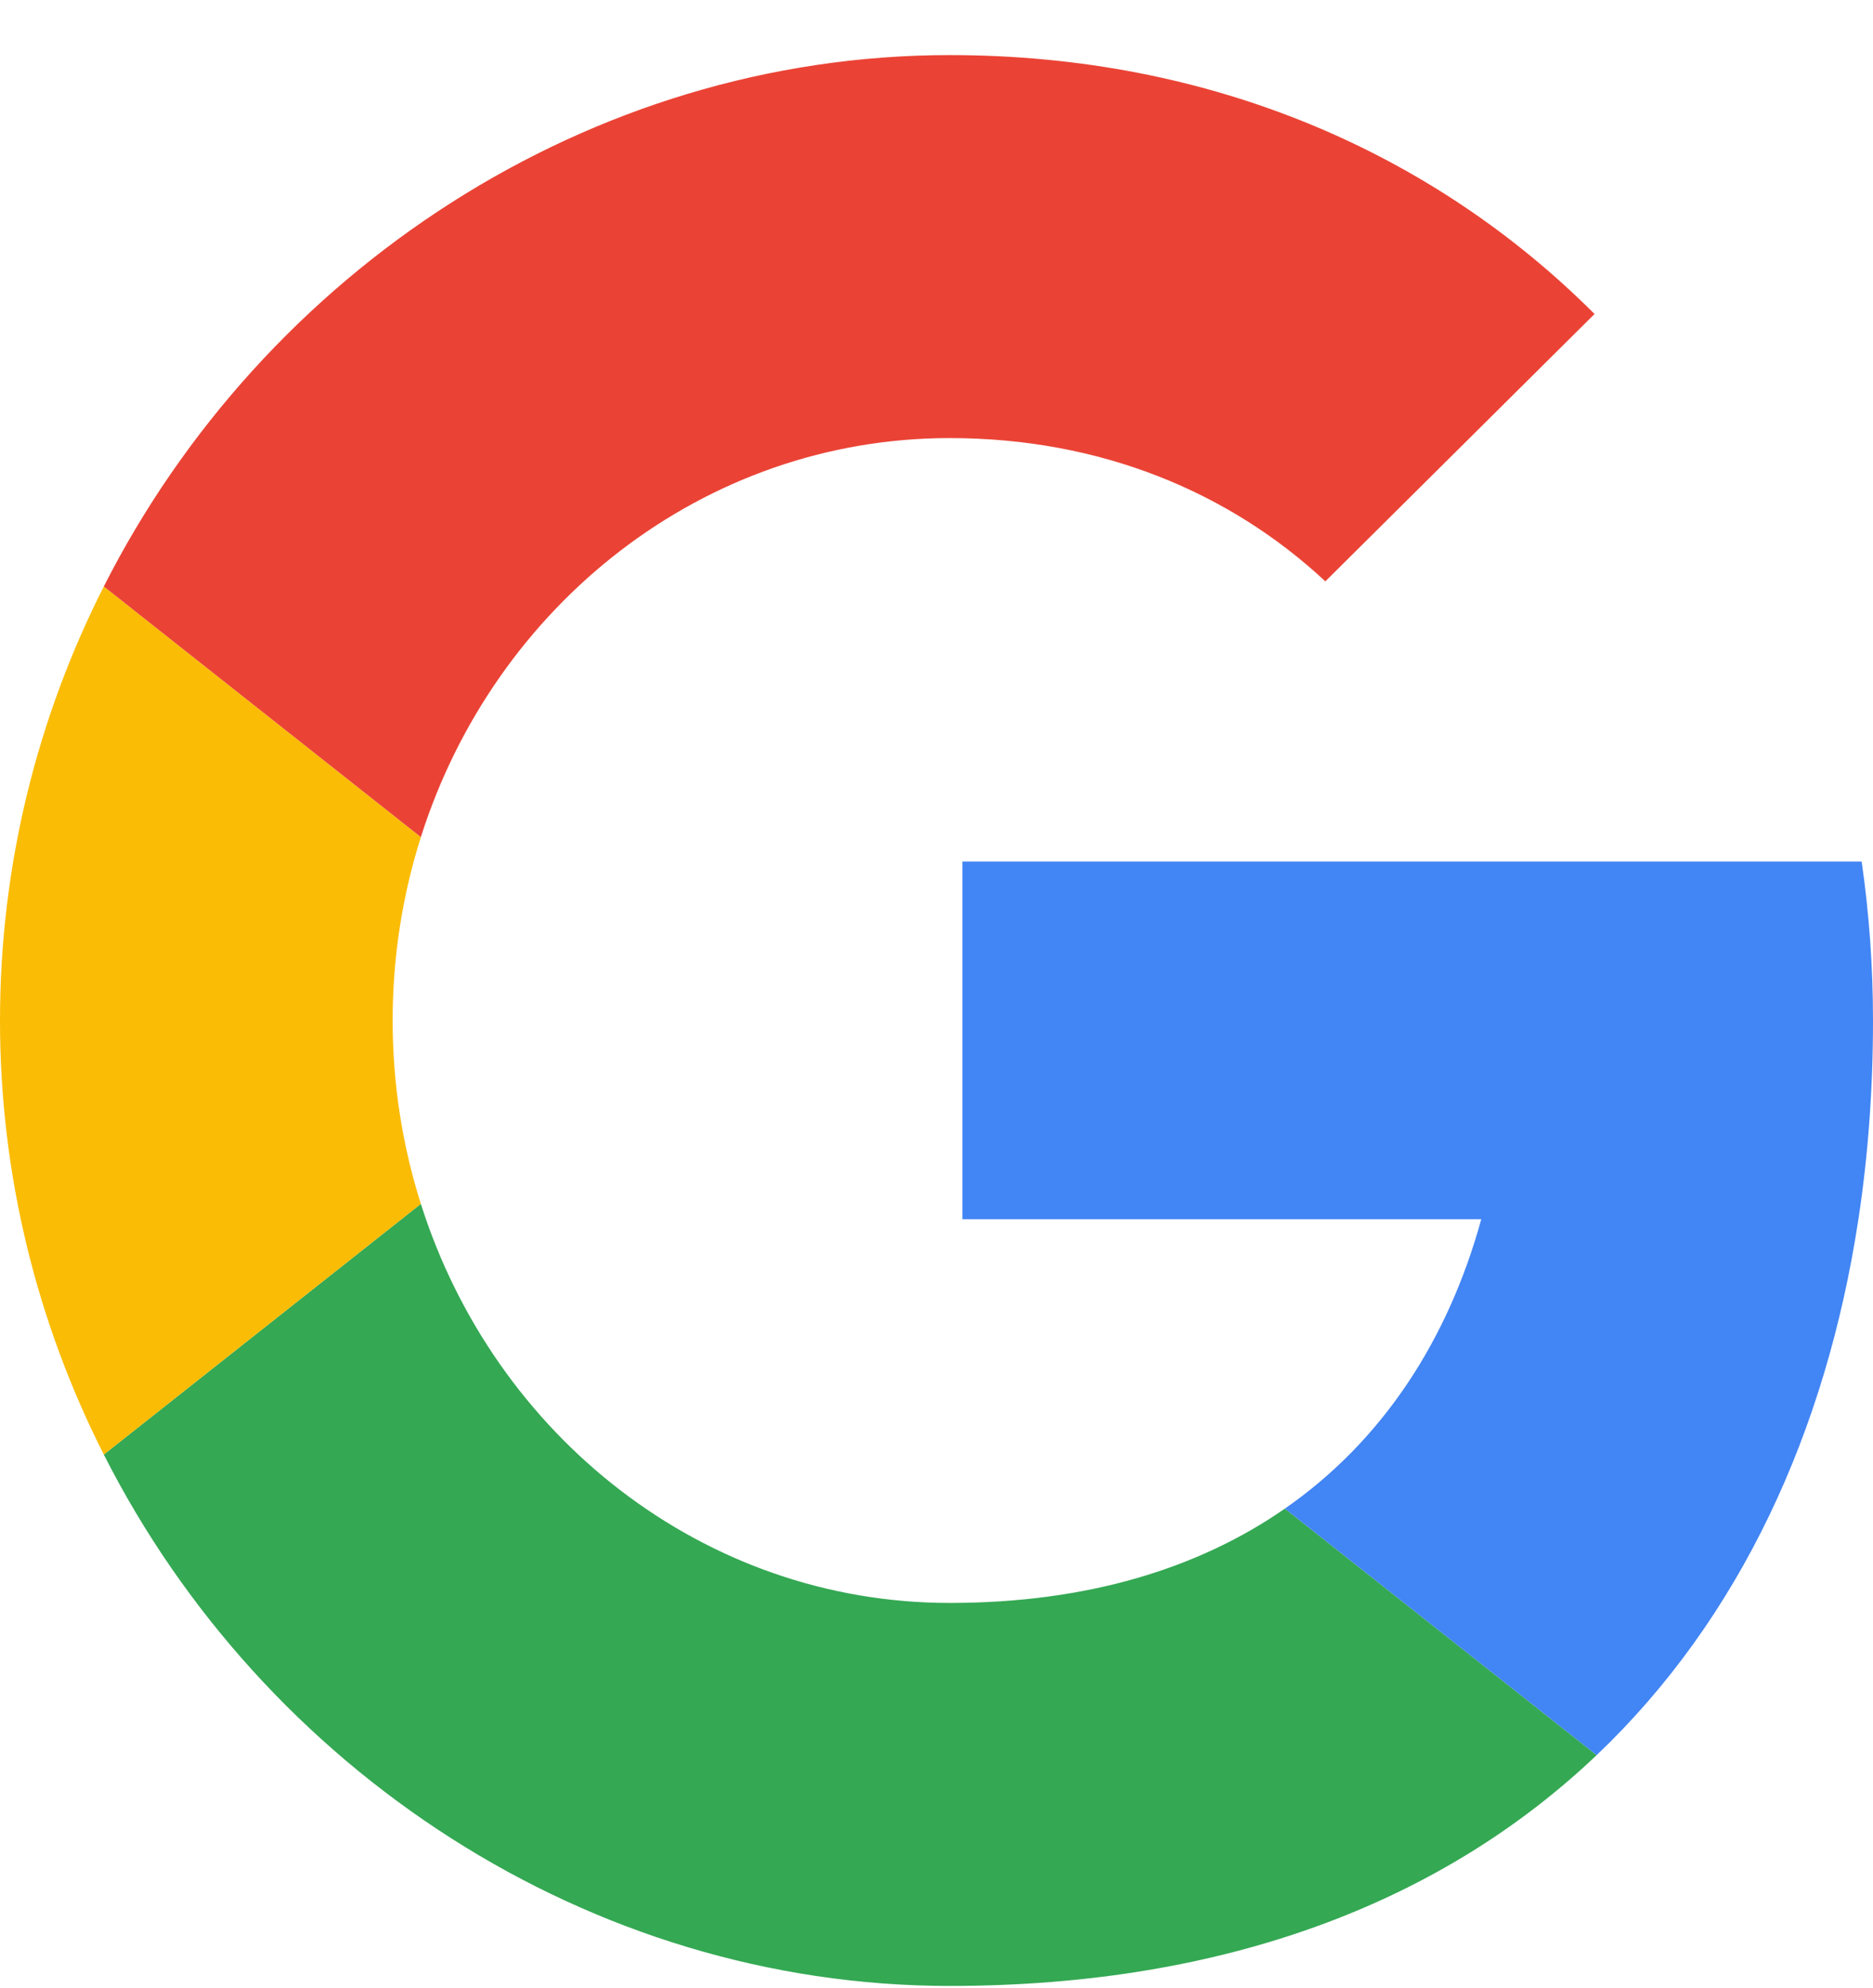 <svg xmlns="http://www.w3.org/2000/svg" width="33" height="35" viewBox="0 0 33 35" fill="none"><g clip-path="url(#clip0_6_325)"><path d="M28.131 30.906C25.465 33.44 21.684 34.97 16.733 34.97C10.379 34.97 4.643 31.163 1.829 25.613L7.415 21.199C8.709 25.281 12.392 28.226 16.733 28.226C19.162 28.226 21.125 27.615 22.638 26.565L28.131 30.906Z" fill="#34A853"></path><path d="M6.918 17.97C6.918 19.098 7.093 20.183 7.415 21.199L1.829 25.613C0.664 23.315 0 20.719 0 17.97C0 15.221 0.664 12.625 1.829 10.327L7.415 14.742C7.093 15.757 6.918 16.842 6.918 17.97Z" fill="#FBBC05"></path><path d="M28.094 5.529L23.351 10.237C21.665 8.666 19.393 7.714 16.733 7.714C12.392 7.714 8.709 10.659 7.415 14.741L1.829 10.327C4.643 4.777 10.379 0.97 16.733 0.97C21.352 0.97 25.264 2.7 28.094 5.529Z" fill="#EA4335"></path><path d="M33 17.97C33 19.169 32.915 20.34 32.743 21.469C32.173 25.216 30.651 28.51 28.131 30.906L22.638 26.565C24.374 25.36 25.519 23.575 26.098 21.469H16.956V15.171H32.8C32.932 16.082 33 17.017 33 17.97Z" fill="#4285F4"></path></g><defs><clipPath id="clip0_6_325"><rect width="33" height="34" fill="white" transform="translate(0 0.97)"></rect></clipPath></defs></svg>